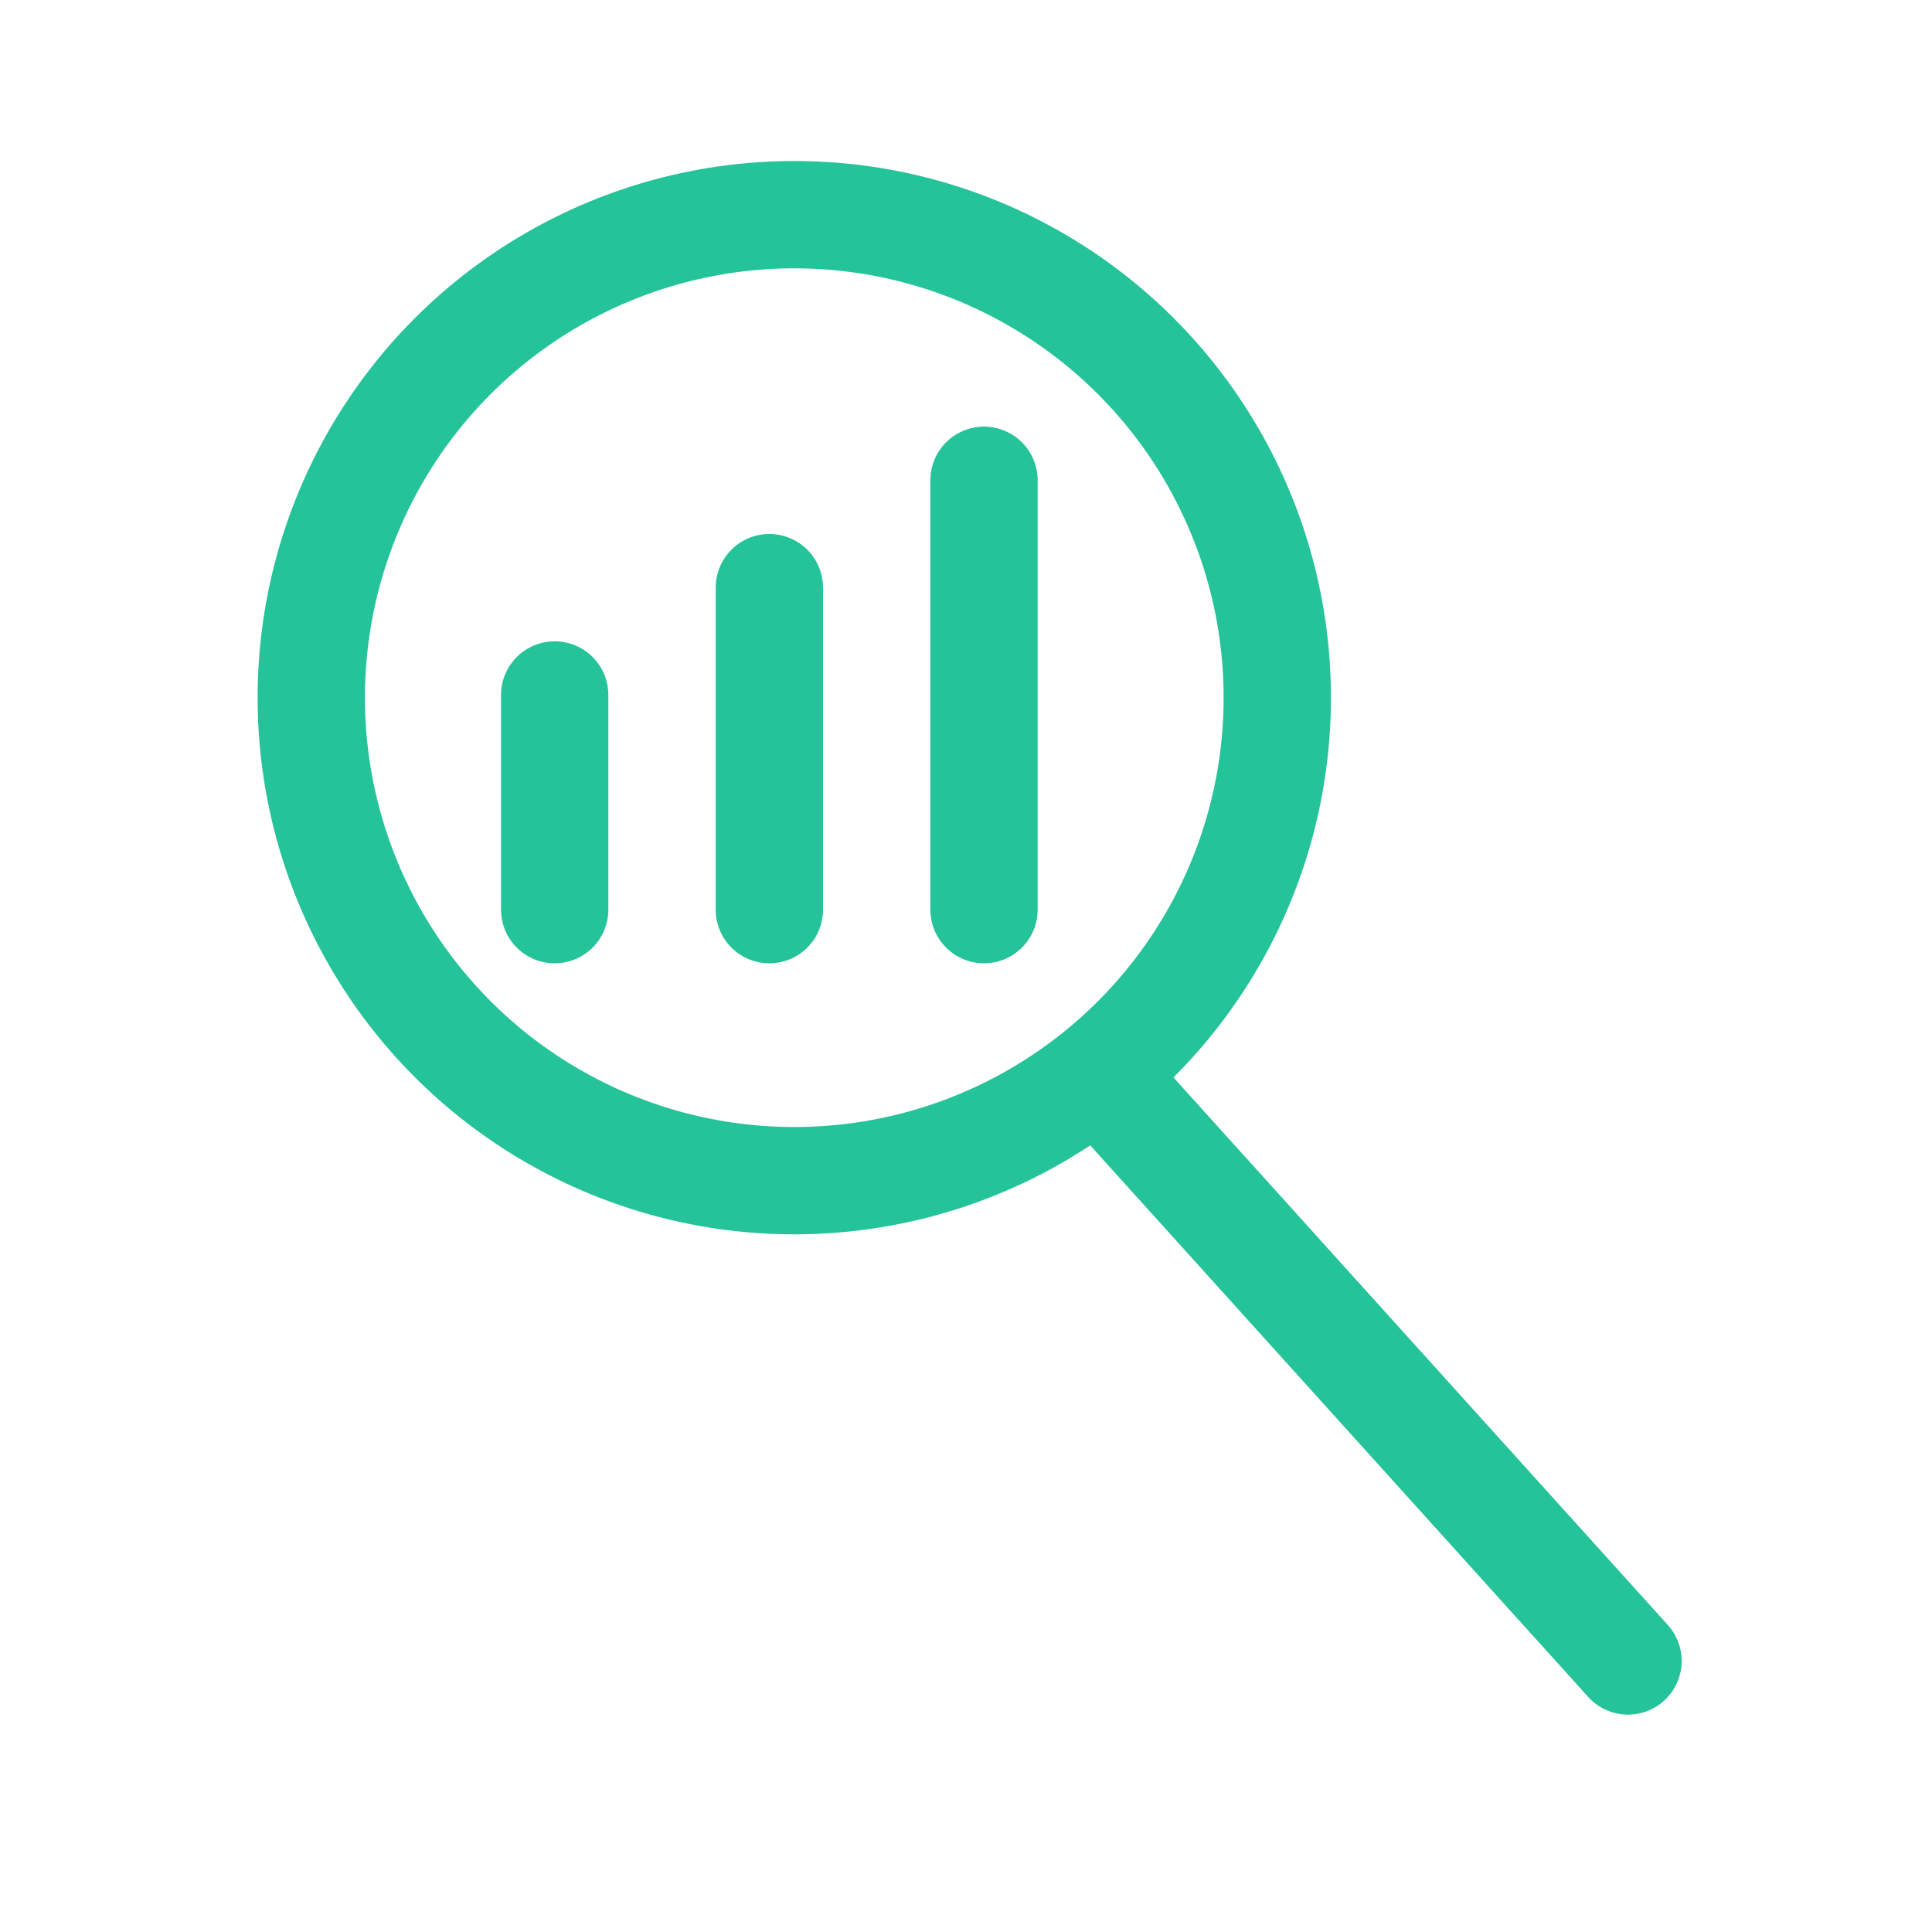 <svg xmlns="http://www.w3.org/2000/svg" width="60" height="60" viewBox="0 0 60 60">
  <g fill="none" stroke="#25C399" stroke-width="3.333" transform="translate(8 5)">
    <circle cx="16.667" cy="16.667" r="15"/>
    <line x1="27.071" x2="42.559" y1="29.428" y2="46.583" stroke-linecap="round"/>
    <line x1="9.226" x2="9.226" y1="16.583" y2="23.25" stroke-linecap="round"/>
    <line x1="15.893" x2="15.893" y1="13.25" y2="23.25" stroke-linecap="round"/>
    <line x1="22.559" x2="22.559" y1="9.916" y2="23.25" stroke-linecap="round"/>
  </g>
</svg>
